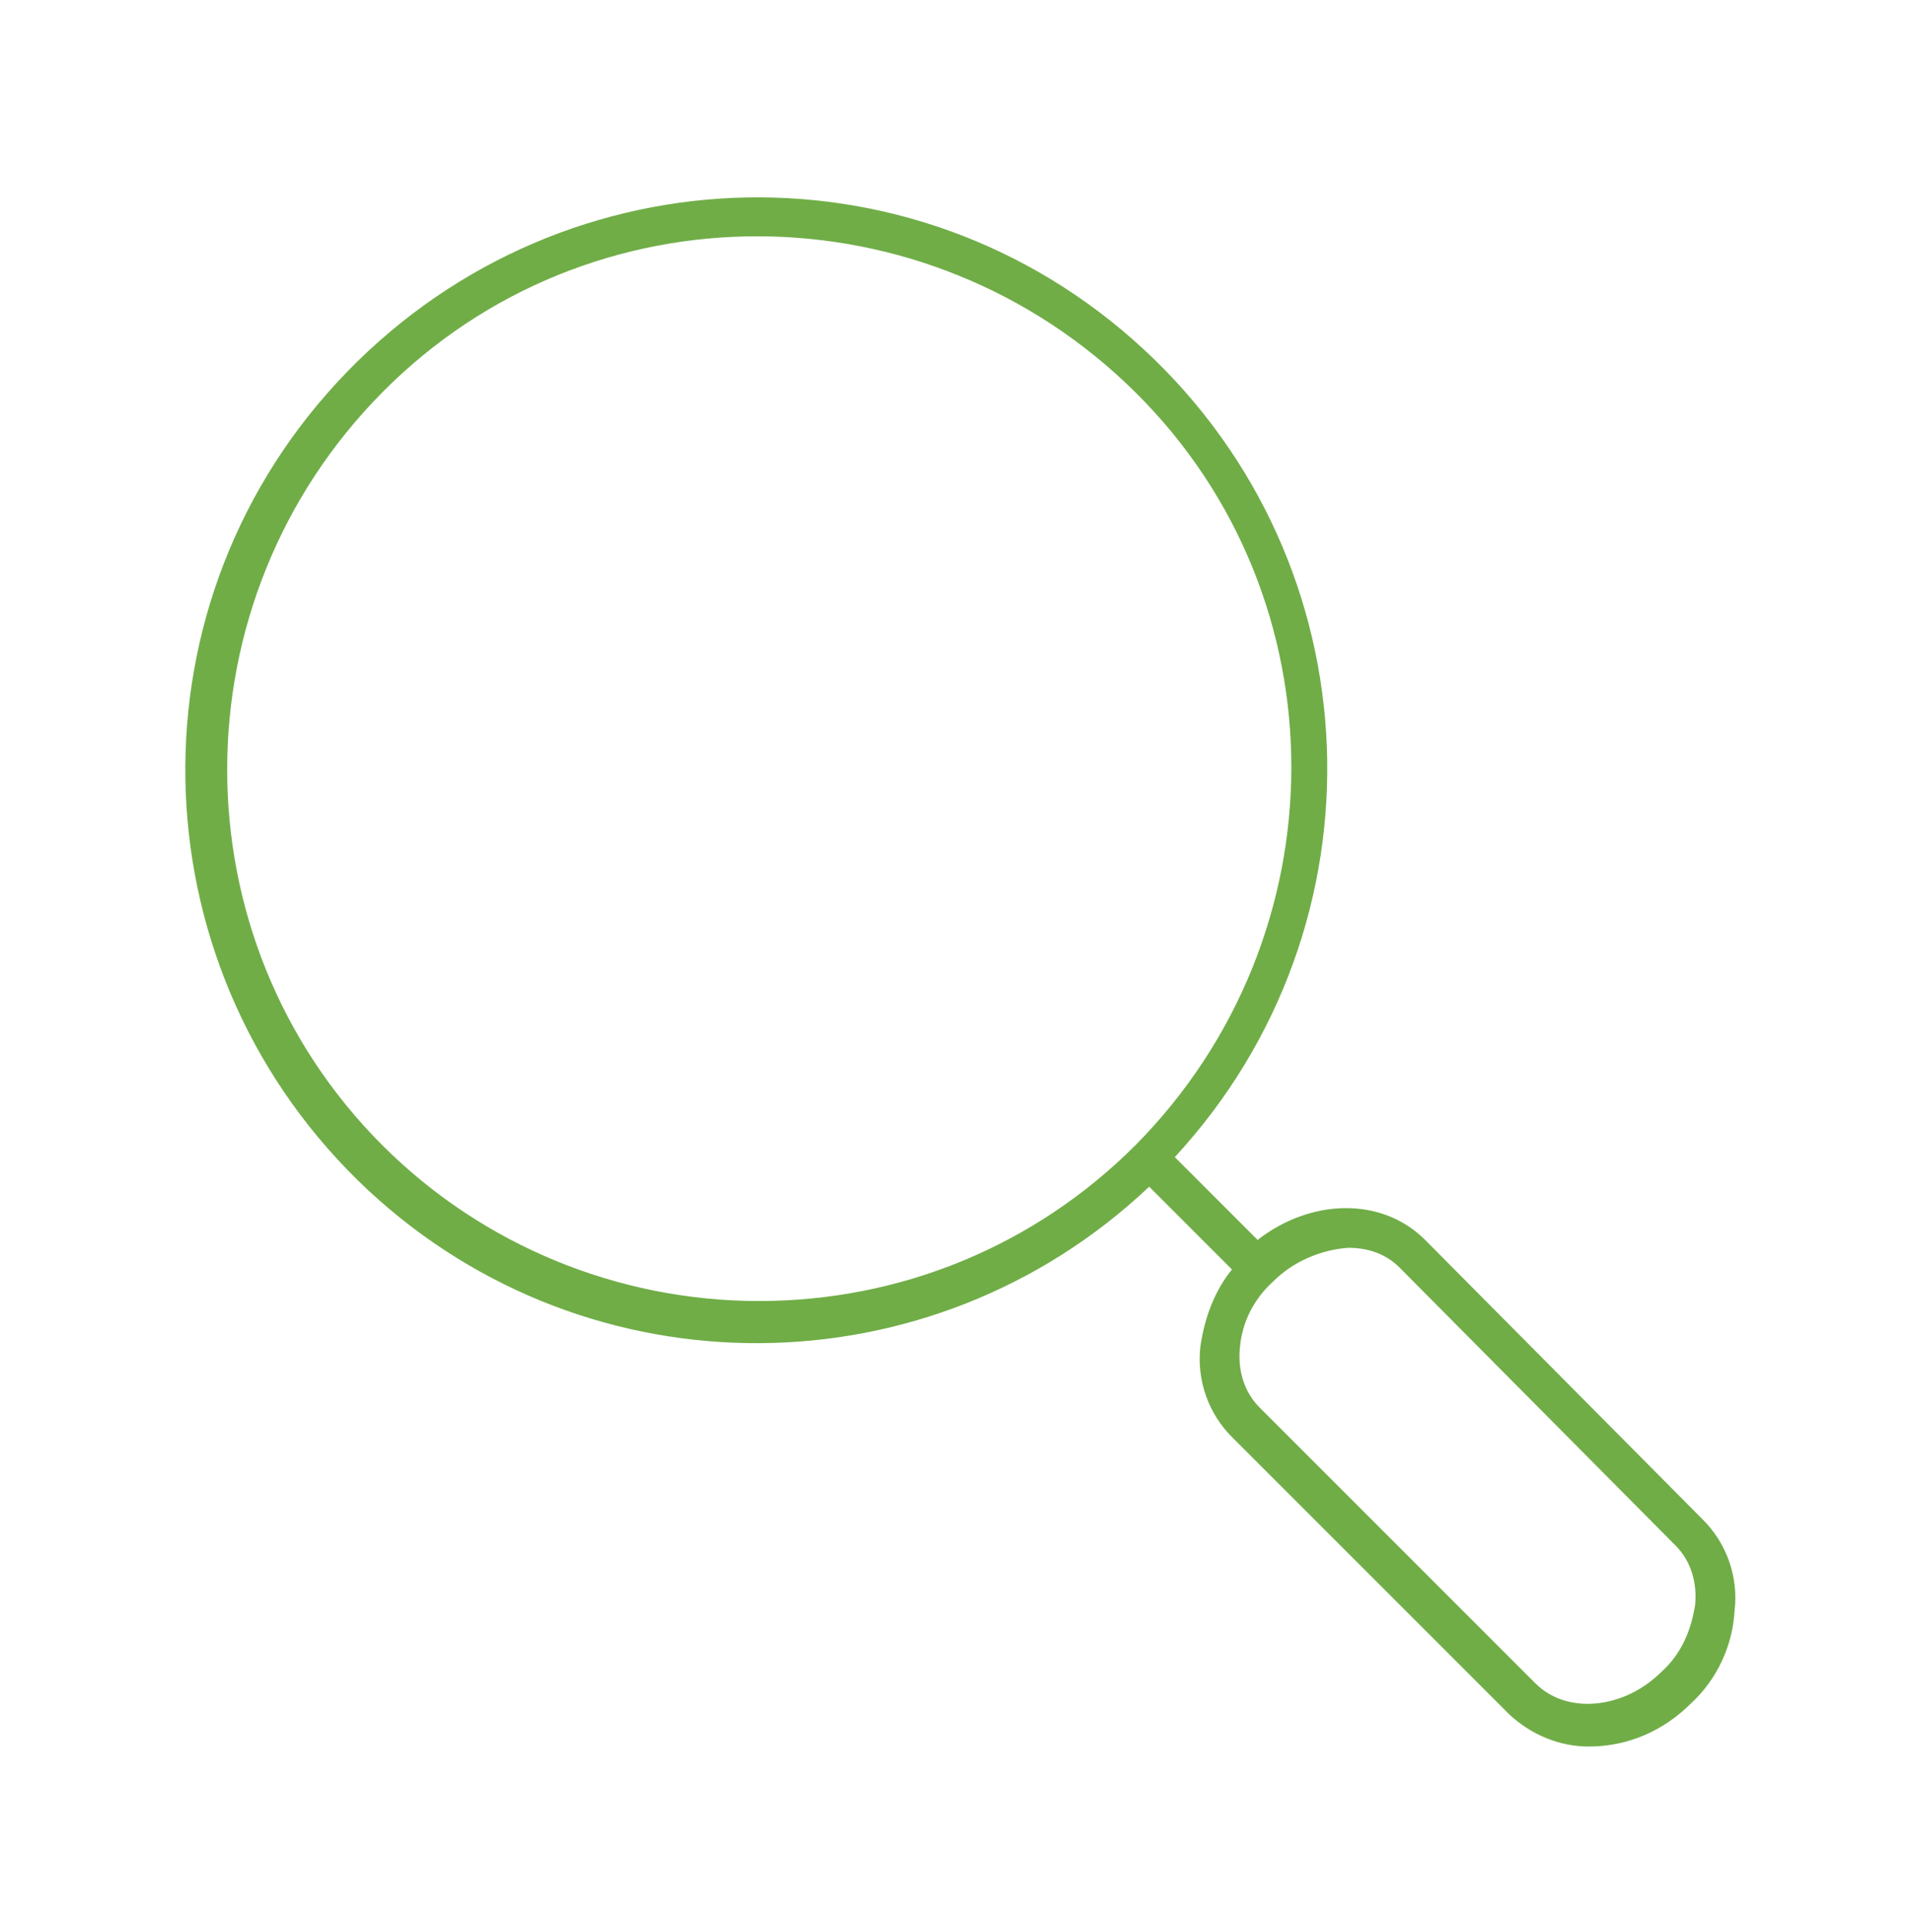 <svg width="97" height="98" xmlns="http://www.w3.org/2000/svg" xmlns:xlink="http://www.w3.org/1999/xlink" xml:space="preserve" overflow="hidden"><g transform="translate(-616 -578)"><g><g><g><g><path d="M688.3 640.9C686.1 638.7 682.5 638.8 679.8 640.9L675.6 636.7C686.5 624.9 685.8 606.6 674 595.7 662.2 584.8 644 585.6 633.1 597.4 622.2 609.2 623 627.5 634.7 638.4 645.9 648.8 663.2 648.7 674.3 638.2L678.5 642.4C677.6 643.5 677.1 644.9 676.9 646.3 676.7 648 677.3 649.7 678.5 650.9L692.6 665C693.7 666 695.1 666.6 696.6 666.6 698.6 666.6 700.4 665.8 701.8 664.4 703.1 663.2 703.9 661.5 704 659.7 704.2 658 703.6 656.3 702.4 655.1L688.3 640.9ZM635.4 636.1C624.9 625.6 624.9 608.5 635.4 597.9 645.9 587.3 663 587.4 673.6 597.9 684.2 608.4 684.1 625.5 673.6 636.1 668.5 641.2 661.7 644 654.5 644 647.4 644 640.5 641.2 635.4 636.1ZM700.3 662.8C698.4 664.7 695.5 665 693.9 663.4L679.9 649.4C679.1 648.6 678.8 647.5 678.9 646.4 679 645.1 679.6 643.9 680.6 643 681.6 642 683 641.4 684.4 641.3 685.4 641.3 686.3 641.6 687 642.3L701 656.4C701.8 657.2 702.1 658.3 702 659.4 701.8 660.7 701.3 661.9 700.3 662.8 700.3 662.8 700.3 662.8 700.3 662.8Z" fill="#70AD47" fill-rule="nonzero" fill-opacity="1"/></g></g></g></g></g></svg>
